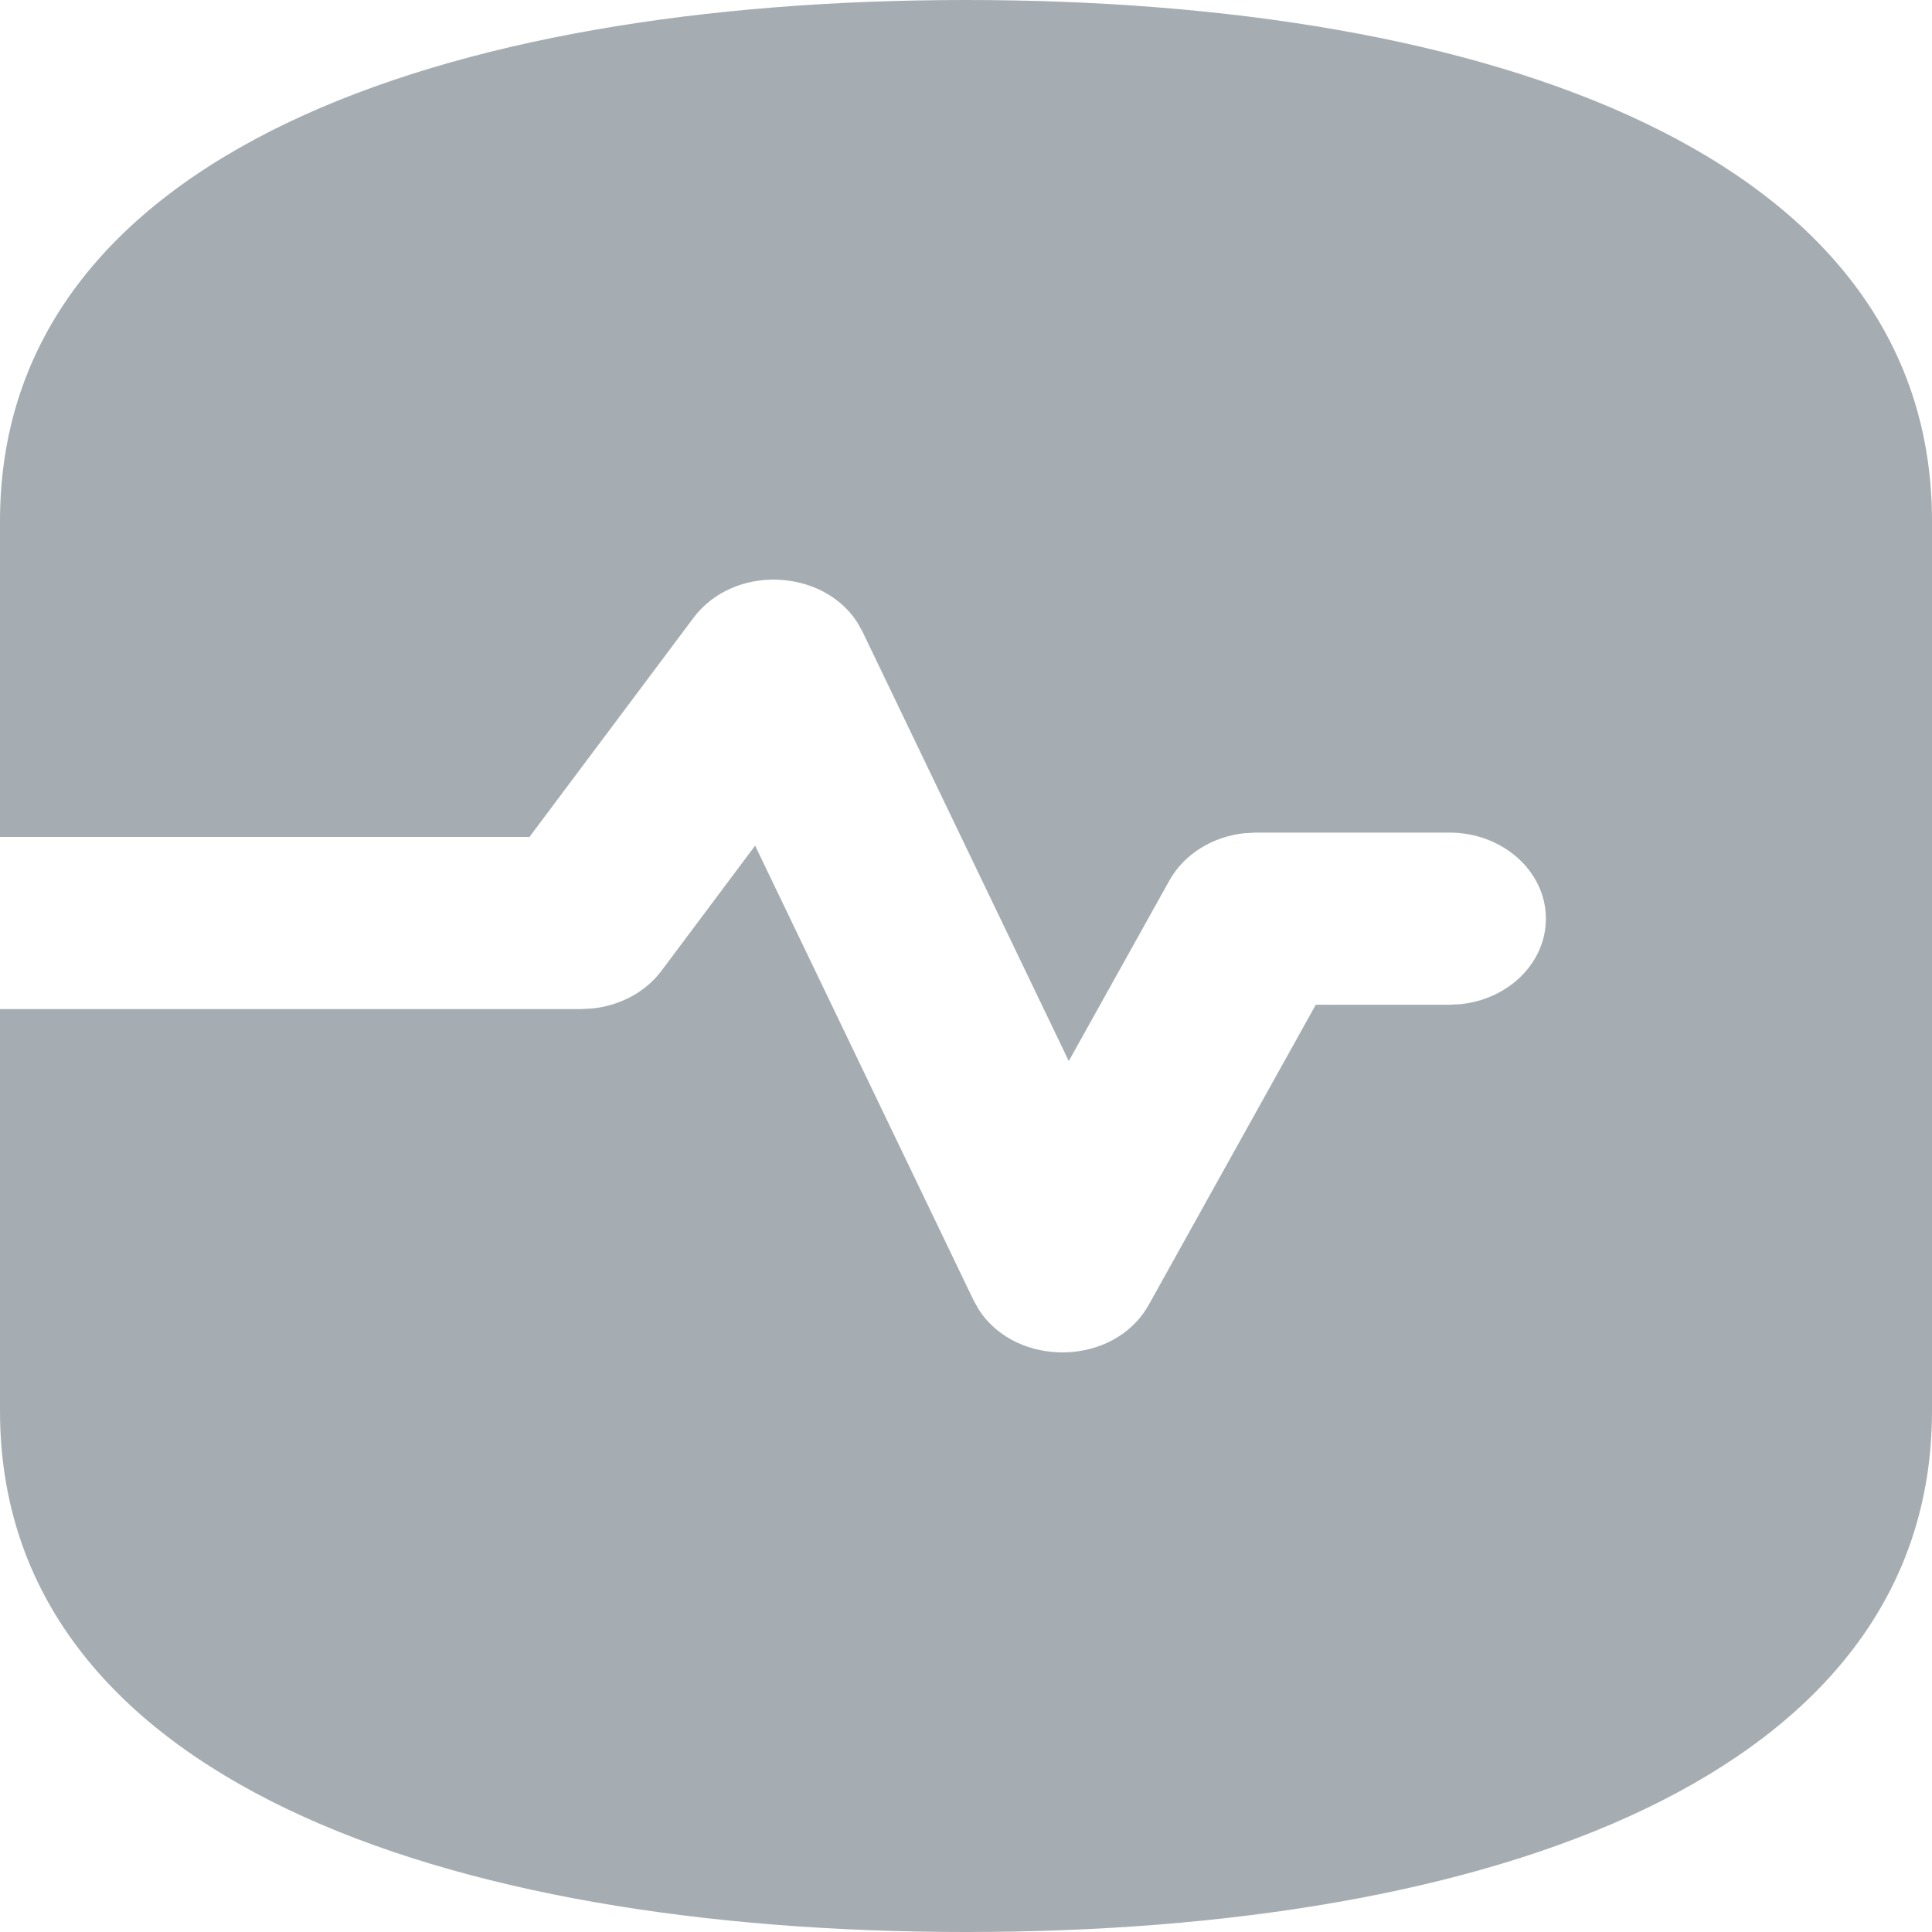 <?xml version="1.0" encoding="UTF-8"?>
<svg width="20px" height="20px" viewBox="0 0 20 20" version="1.1" xmlns="http://www.w3.org/2000/svg" xmlns:xlink="http://www.w3.org/1999/xlink">
    <!-- Generator: Sketch 61.2 (89653) - https://sketch.com -->
    <title>Dark / 20 / Menu Monitoring@svg</title>
    <desc>Created with Sketch.</desc>
    <g id="Dark-/-20-/-Menu-Monitoring" stroke="none" stroke-width="1" fill="none" fill-rule="evenodd">
        <path d="M10,0 C15.405,0 20,1.595 20,5.394 L20,14.606 C20,18.405 15.405,20 10,20 L10,20 C4.595,20 0,18.405 0,14.606 L0,10.446 L6.016,10.446 L6.14,10.439 C6.426,10.407 6.686,10.266 6.848,10.049 L6.848,10.049 L7.817,8.754 L10.078,13.46 L10.134,13.559 C10.522,14.159 11.533,14.152 11.893,13.505 L11.893,13.505 L13.621,10.401 L15.003,10.401 L15.12,10.395 C15.617,10.344 16.003,9.967 16.003,9.51 C16.003,9.018 15.555,8.619 15.003,8.619 L15.003,8.619 L13.001,8.619 L12.876,8.626 C12.547,8.663 12.256,8.845 12.106,9.114 L12.106,9.114 L11.064,10.984 L8.929,6.54 L8.871,6.437 C8.508,5.883 7.594,5.841 7.178,6.397 L7.178,6.397 L5.481,8.664 L0,8.664 L0,5.394 C0,1.595 4.595,0 10,0 L10,0 Z" id="Mask" fill="#a6adb2"></path>
    </g>
</svg>